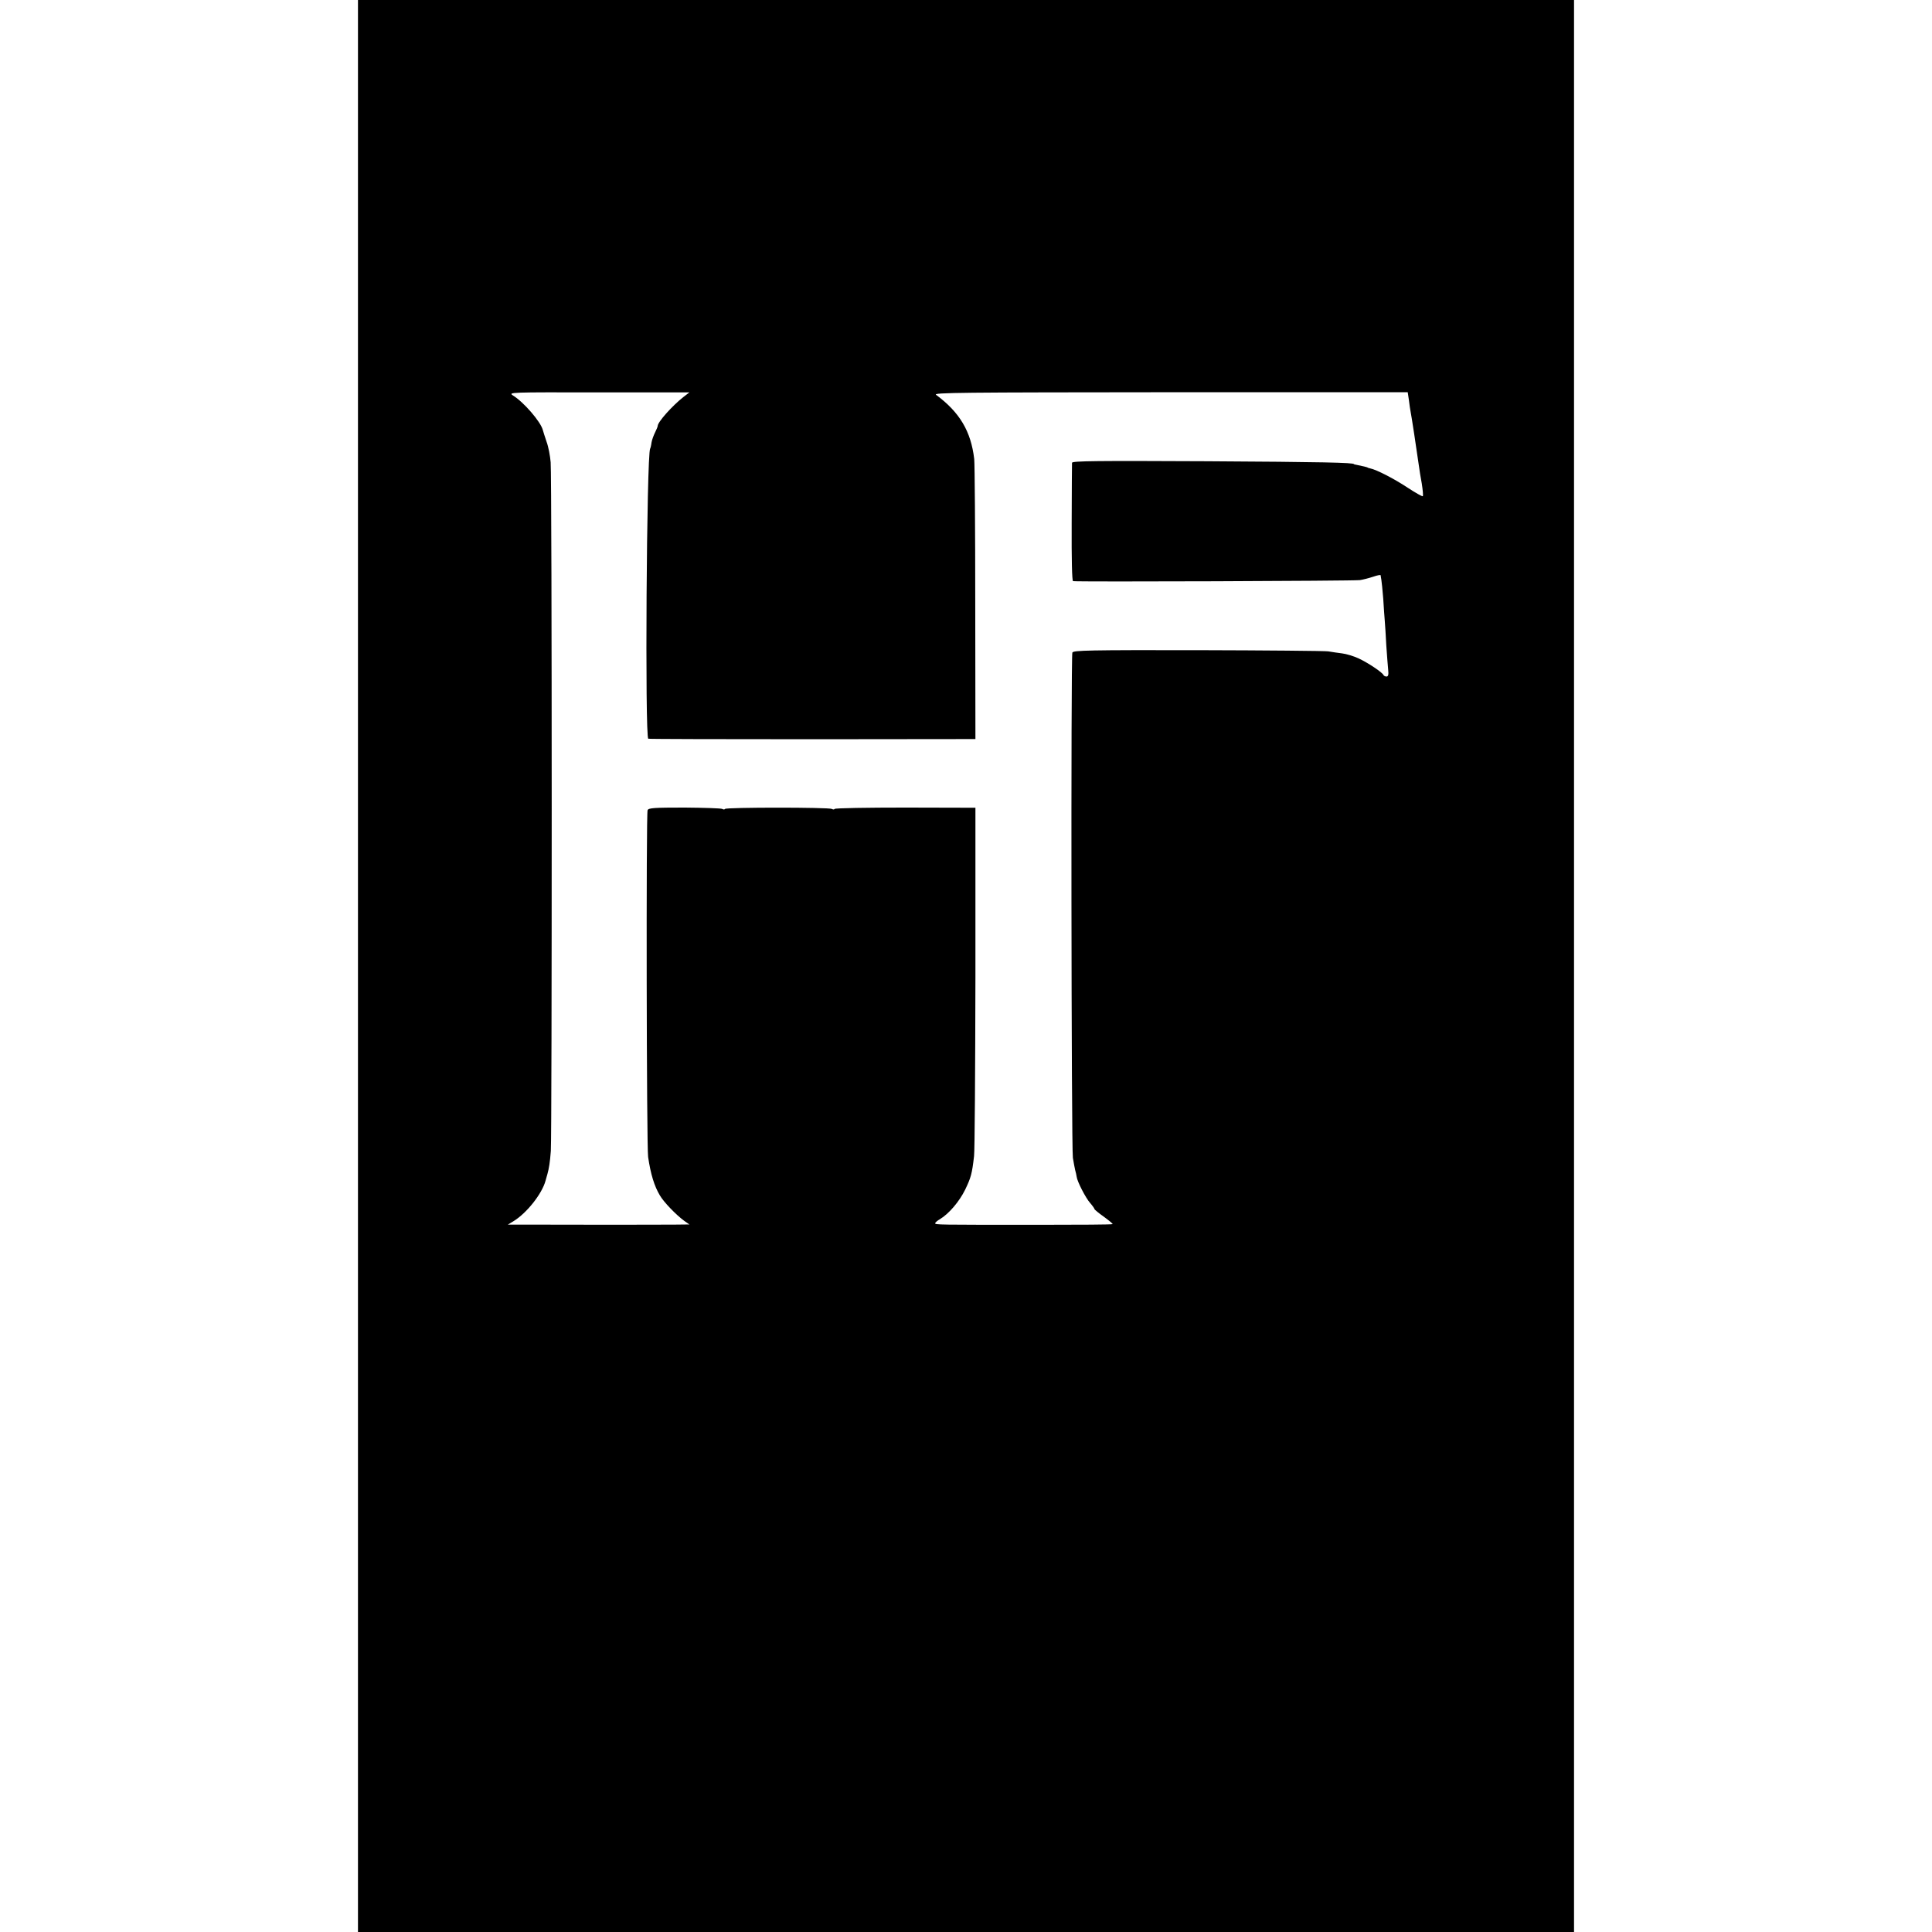 <?xml version="1.0" standalone="no"?>
<!DOCTYPE svg PUBLIC "-//W3C//DTD SVG 20010904//EN"
 "http://www.w3.org/TR/2001/REC-SVG-20010904/DTD/svg10.dtd">
<svg version="1.0" xmlns="http://www.w3.org/2000/svg"
 width="1128pt" height="1128pt" viewBox="0 0 1128 1128"
 preserveAspectRatio="xMidYMid meet">
<g transform="translate(0,1128) scale(0.1,-0.1)"
fill="#000000" stroke="none">
<path d="M2090 5640 l0 -5640 3550 0 3550 0 0 5640 0 5640 -3550 0 -3550 0 0
-5640z m1900 3322 c-65 -51 -150 -146 -150 -169 0 -4 -7 -21 -15 -37 -8 -16
-18 -42 -21 -59 -2 -17 -6 -33 -8 -36 -21 -34 -31 -1687 -11 -1694 6 -2 438
-3 960 -3 l950 1 -1 790 c0 435 -3 815 -6 845 -19 162 -85 273 -223 375 -18
13 143 14 1367 15 l1387 0 7 -47 c3 -27 8 -57 10 -68 4 -17 35 -220 49 -320 2
-16 9 -61 16 -98 6 -38 9 -71 6 -74 -3 -3 -43 20 -89 50 -78 52 -182 105 -217
112 -9 2 -16 4 -16 5 0 2 -34 10 -60 15 -11 2 -20 4 -20 5 0 9 -183 13 -857
17 -643 3 -788 2 -789 -9 0 -7 -2 -165 -2 -350 -1 -218 2 -339 8 -341 17 -5
1638 1 1675 6 19 3 54 12 78 20 23 8 42 12 43 8 0 -3 2 -15 4 -26 2 -11 7 -60
11 -110 3 -49 7 -108 9 -130 2 -22 6 -87 9 -145 4 -58 9 -122 11 -142 3 -27 0
-38 -10 -38 -7 0 -15 4 -17 8 -6 16 -92 73 -146 98 -28 13 -71 26 -95 29 -23
3 -60 8 -82 12 -22 3 -366 6 -763 7 -636 1 -725 -1 -731 -14 -9 -19 -6 -2888
3 -2950 4 -25 10 -56 13 -70 4 -14 8 -32 9 -40 3 -28 53 -125 79 -154 14 -16
25 -32 25 -35 0 -3 25 -24 55 -45 30 -22 53 -41 51 -43 -2 -3 -195 -4 -428 -4
-599 0 -608 0 -608 9 0 4 12 15 28 24 53 32 113 103 147 172 34 71 40 92 52
196 4 30 7 500 8 1045 l0 989 -408 1 c-225 0 -411 -3 -414 -8 -2 -4 -10 -4
-16 0 -16 10 -618 10 -624 0 -2 -4 -10 -4 -16 0 -7 4 -106 7 -220 8 -176 0
-210 -2 -216 -15 -9 -18 -6 -1969 3 -2025 15 -101 36 -170 69 -225 22 -38 94
-113 142 -148 l30 -21 -90 -1 c-92 -1 -562 -1 -825 0 l-145 0 33 20 c77 47
166 159 187 236 5 16 9 34 11 39 9 32 15 68 20 135 7 93 7 3929 -1 4021 -3 37
-13 91 -24 120 -10 30 -20 61 -22 69 -13 49 -112 163 -174 201 -29 19 -19 19
500 18 l530 0 -35 -27z"/>
</g>
</svg>
